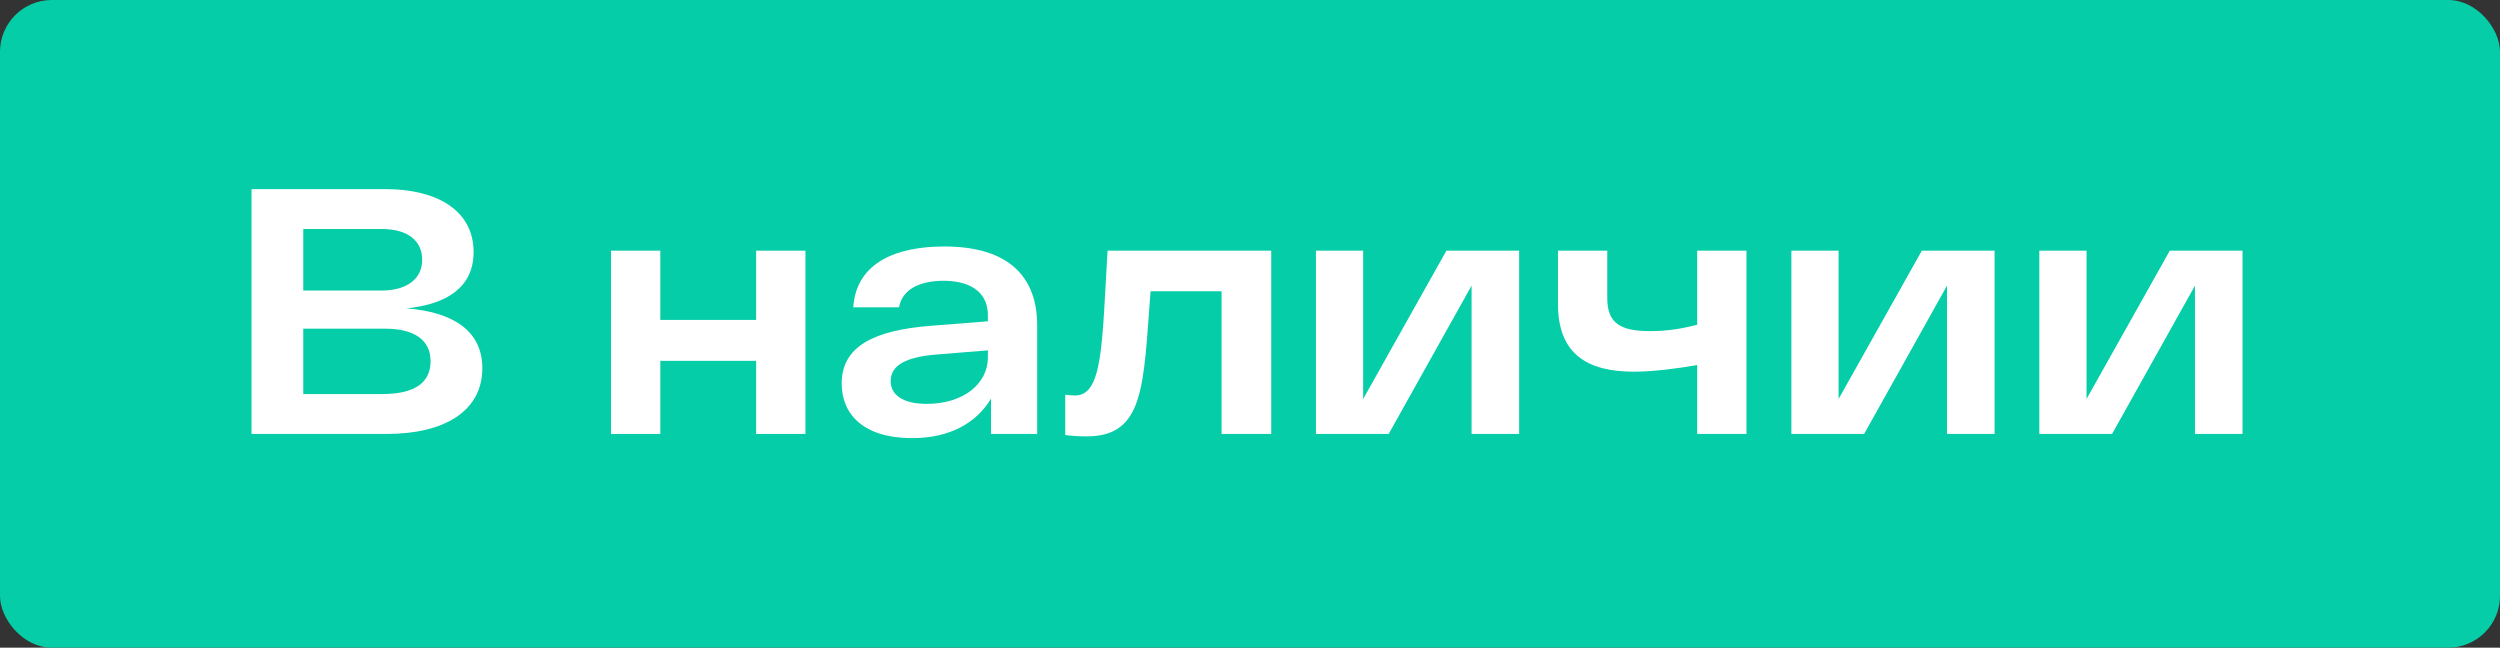 <?xml version="1.0" encoding="UTF-8"?> <svg xmlns="http://www.w3.org/2000/svg" width="386" height="100" viewBox="0 0 386 100" fill="none"><rect x="0" y="0" width="386" height="100" fill="#333333" stroke="none"/> <rect width="386" height="100" rx="8" fill="#05CDA7"></rect> <path d="M62.756 47.614C69.776 48.154 74.474 50.962 74.474 56.848C74.474 63.49 68.588 67 59.732 67H38.834V29.2H59.516C67.4 29.2 73.124 32.44 73.124 38.92C73.124 44.212 69.182 46.966 62.756 47.614ZM65.186 40.108C65.186 37.138 62.918 35.356 58.922 35.356H46.826V44.86H58.922C62.864 44.86 65.186 43.024 65.186 40.108ZM58.976 60.844C63.998 60.844 66.482 59.116 66.482 55.768C66.482 52.474 63.944 50.746 59.408 50.746H46.826V60.844H58.976Z" fill="white"></path> <path d="M116.748 38.704H124.362V67H116.748V55.714H101.952V67H94.338V38.704H101.952V49.396H116.748V38.704Z" fill="white"></path> <path d="M145.778 38.056C154.904 38.056 160.142 41.998 160.142 50.26V67H153.014V61.546C150.746 65.326 146.642 67.648 140.81 67.648C133.412 67.648 129.956 64.03 129.956 59.224C129.956 53.446 134.978 51.016 143.564 50.314L152.528 49.612V48.64C152.528 45.616 150.476 43.402 145.778 43.348C141.944 43.348 139.298 44.698 138.812 47.452H131.738C132.224 40.378 138.65 38.056 145.778 38.056ZM143.078 62.356C148.91 62.356 152.528 59.116 152.528 55.228V54.094L144.536 54.742C140.054 55.12 137.516 56.308 137.516 58.846C137.516 60.898 139.298 62.356 143.078 62.356Z" fill="white"></path> <path d="M171.007 38.704H196.279V67H188.611V44.968H177.649C176.515 59.332 176.839 67.378 167.767 67.378C166.687 67.378 165.607 67.324 164.473 67.162V60.952C165.067 61.006 165.499 61.06 165.985 61.06C170.305 61.06 170.143 53.122 171.007 38.704Z" fill="white"></path> <path d="M223.324 38.704H234.556V67H227.212V44.104L214.414 67H203.182V38.704H210.472V61.6L223.324 38.704Z" fill="white"></path> <path d="M262.041 38.704H269.655V67H262.041V56.362C259.017 56.902 255.183 57.388 252.267 57.388C245.031 57.388 240.549 54.634 240.549 46.912V38.704H248.163V46.048C248.163 49.882 250.161 51.124 254.751 51.124C257.721 51.124 259.827 50.692 262.041 50.152V38.704Z" fill="white"></path> <path d="M296.73 38.704H307.962V67H300.618V44.104L287.82 67H276.588V38.704H283.878V61.6L296.73 38.704Z" fill="white"></path> <path d="M335.015 38.704H346.247V67H338.903V44.104L326.105 67H314.873V38.704H322.163V61.6L335.015 38.704Z" fill="white"></path> </svg> 